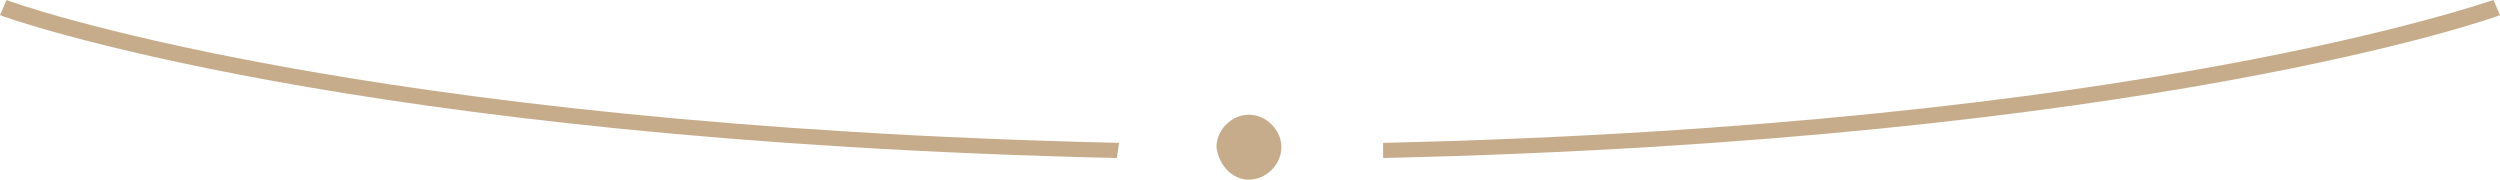 <?xml version="1.0" encoding="utf-8"?>
<!-- Generator: Adobe Illustrator 23.0.3, SVG Export Plug-In . SVG Version: 6.00 Build 0)  -->
<svg version="1.1" id="Calque_1" xmlns="http://www.w3.org/2000/svg" xmlns:xlink="http://www.w3.org/1999/xlink" x="0px" y="0px"
	 viewBox="0 0 115.5 8.3" style="enable-background:new 0 0 115.5 8.3;" xml:space="preserve">
<style type="text/css">
	.st0{fill:#C7AC8B;}
</style>
<title>Fichier 1</title>
<g>
	<g id="Calque_1-2">
		<path class="st0" d="M51.6,7.3C16.2,6.5,0.2,0.8,0,0.7L0.3,0c0.2,0.1,16.1,5.8,51.4,6.6L51.6,7.3z"/>
		<path class="st0" d="M63.9,7.3V6.6c35.2-0.8,51.2-6.6,51.3-6.6l0.3,0.7C115.3,0.8,99.2,6.5,63.9,7.3"/>
		<path class="st0" d="M57.7,8.3c0.8,0,1.5-0.7,1.5-1.5c0-0.8-0.7-1.5-1.5-1.5c-0.8,0-1.5,0.7-1.5,1.5c0,0,0,0,0,0
			C56.3,7.6,56.9,8.3,57.7,8.3C57.7,8.3,57.7,8.3,57.7,8.3"/>
	</g>
</g>
</svg>
